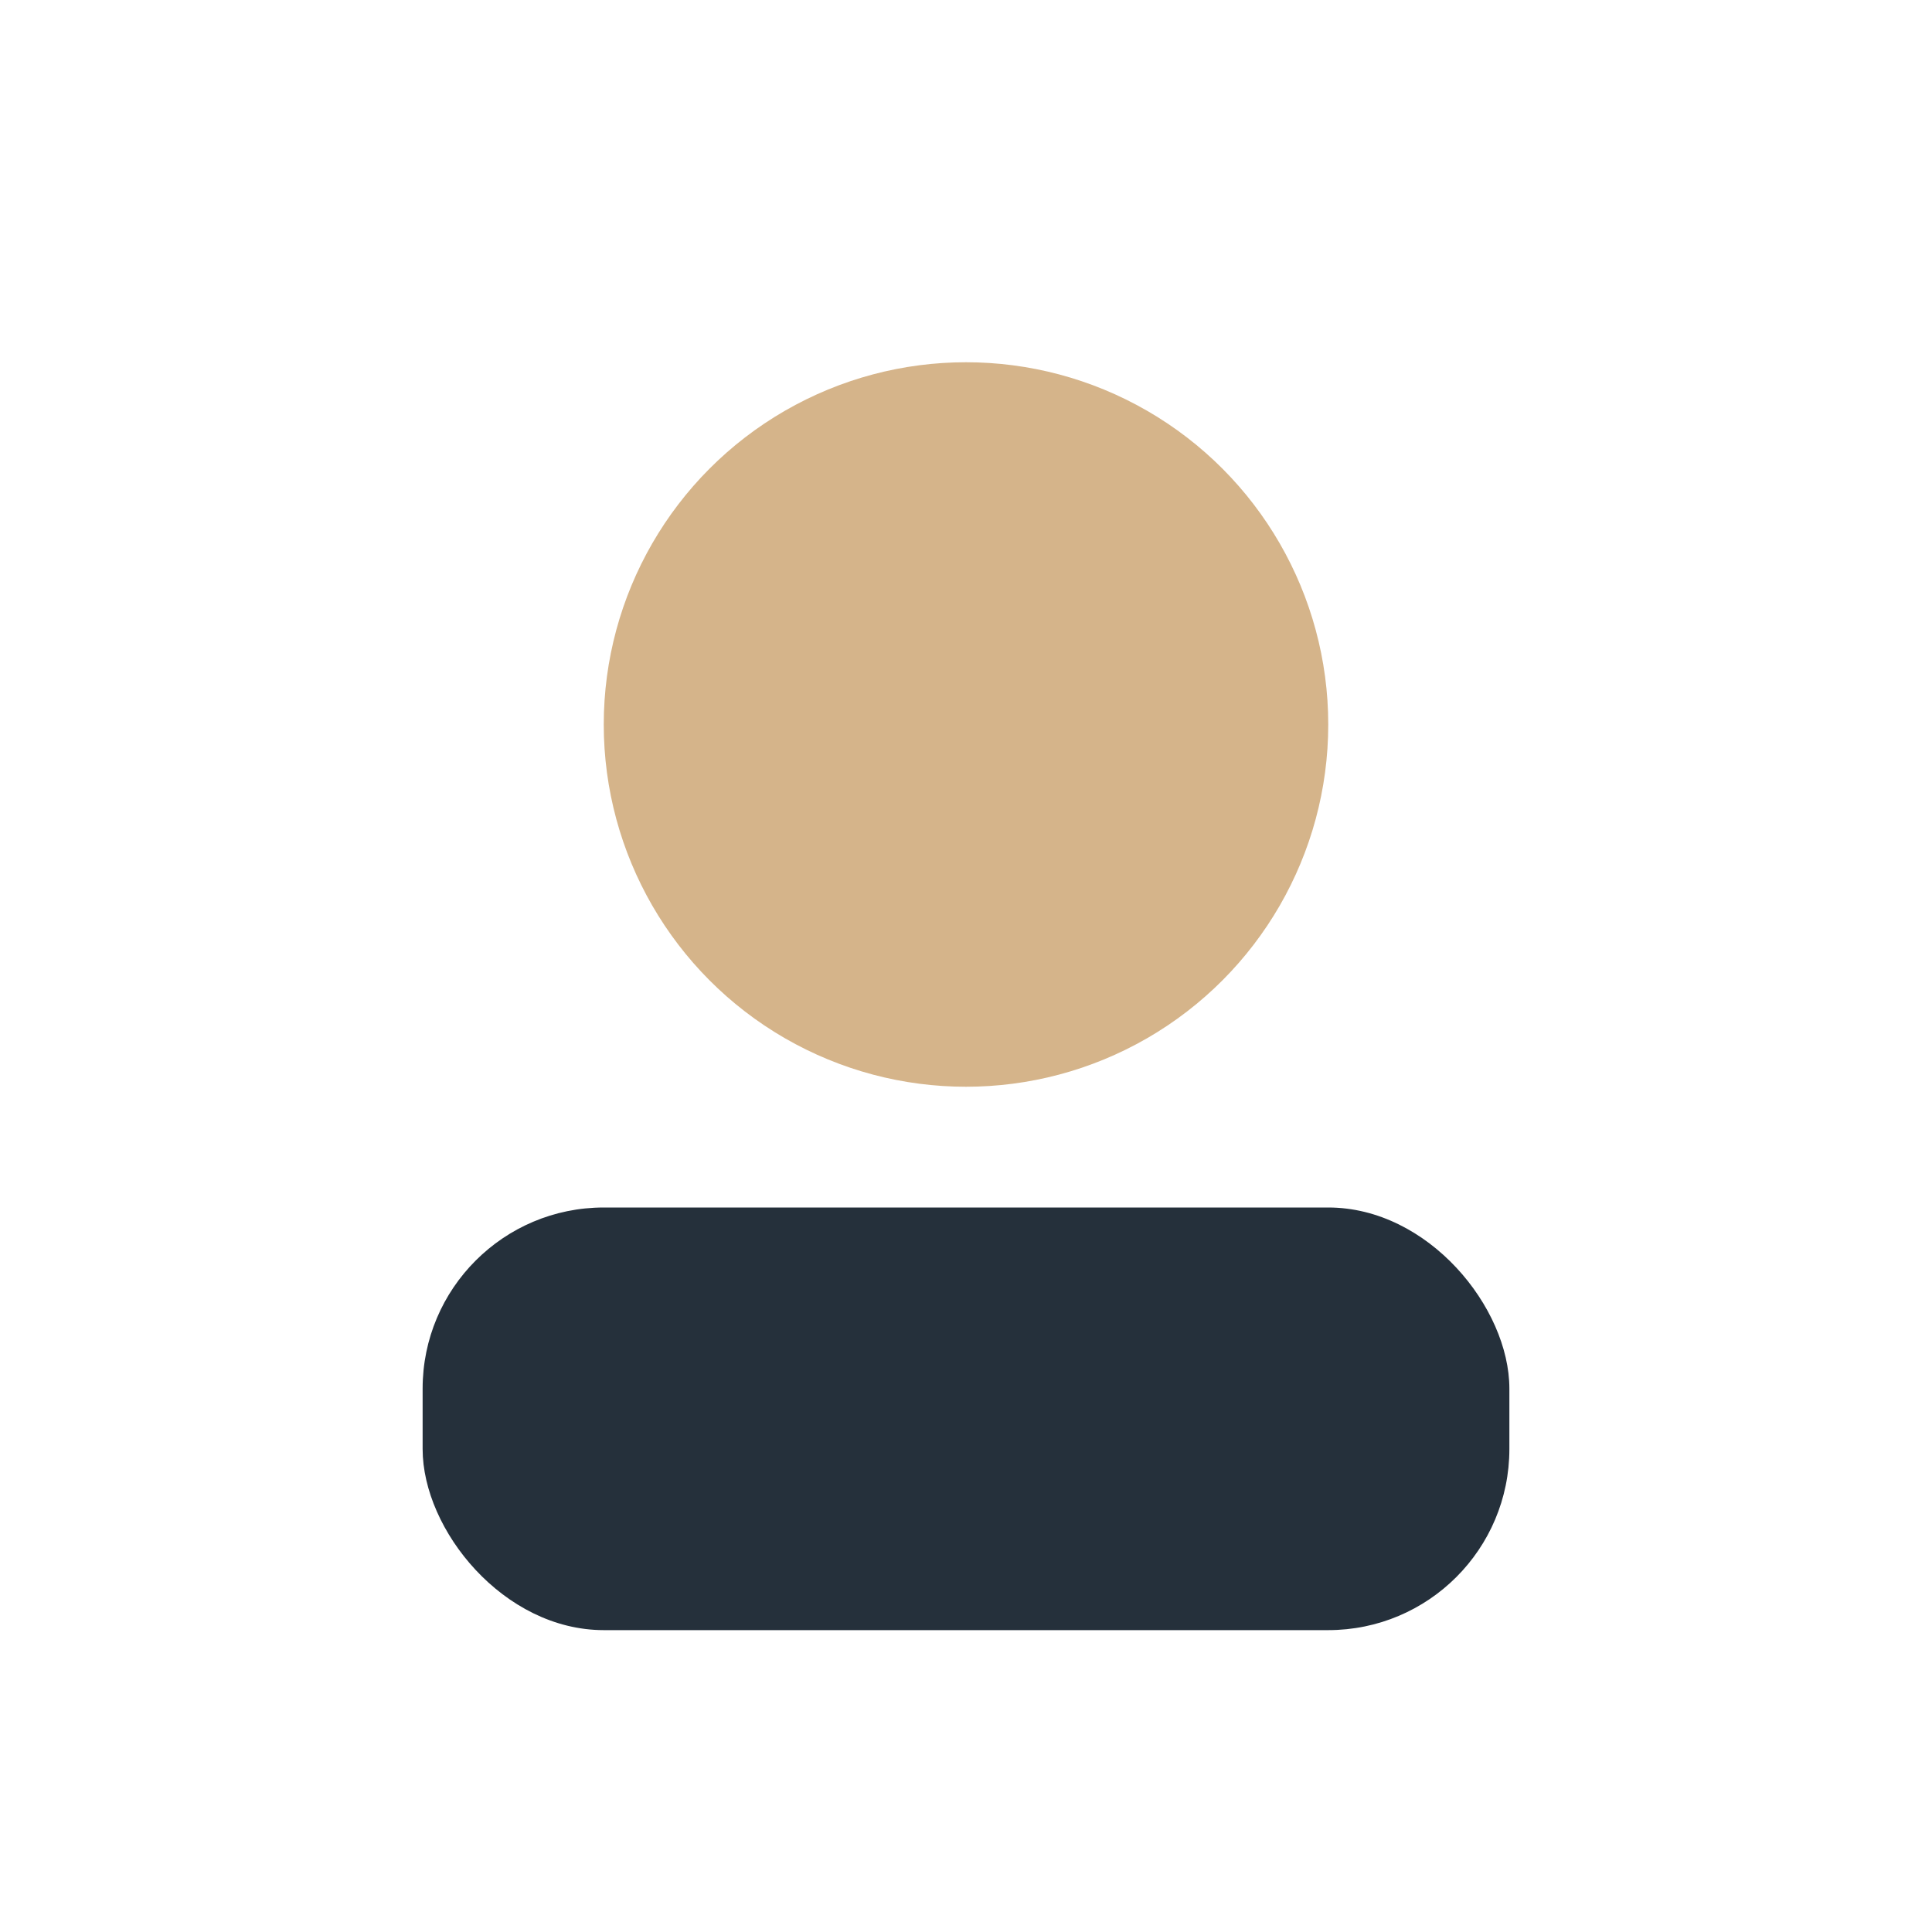 <?xml version="1.0" encoding="UTF-8"?>
<svg xmlns="http://www.w3.org/2000/svg" width="32" height="32" viewBox="0 0 32 32"><circle cx="16" cy="12" r="6" fill="#D5B48A"/><rect x="7" y="20" width="18" height="7" rx="3" fill="#25303B"/></svg>